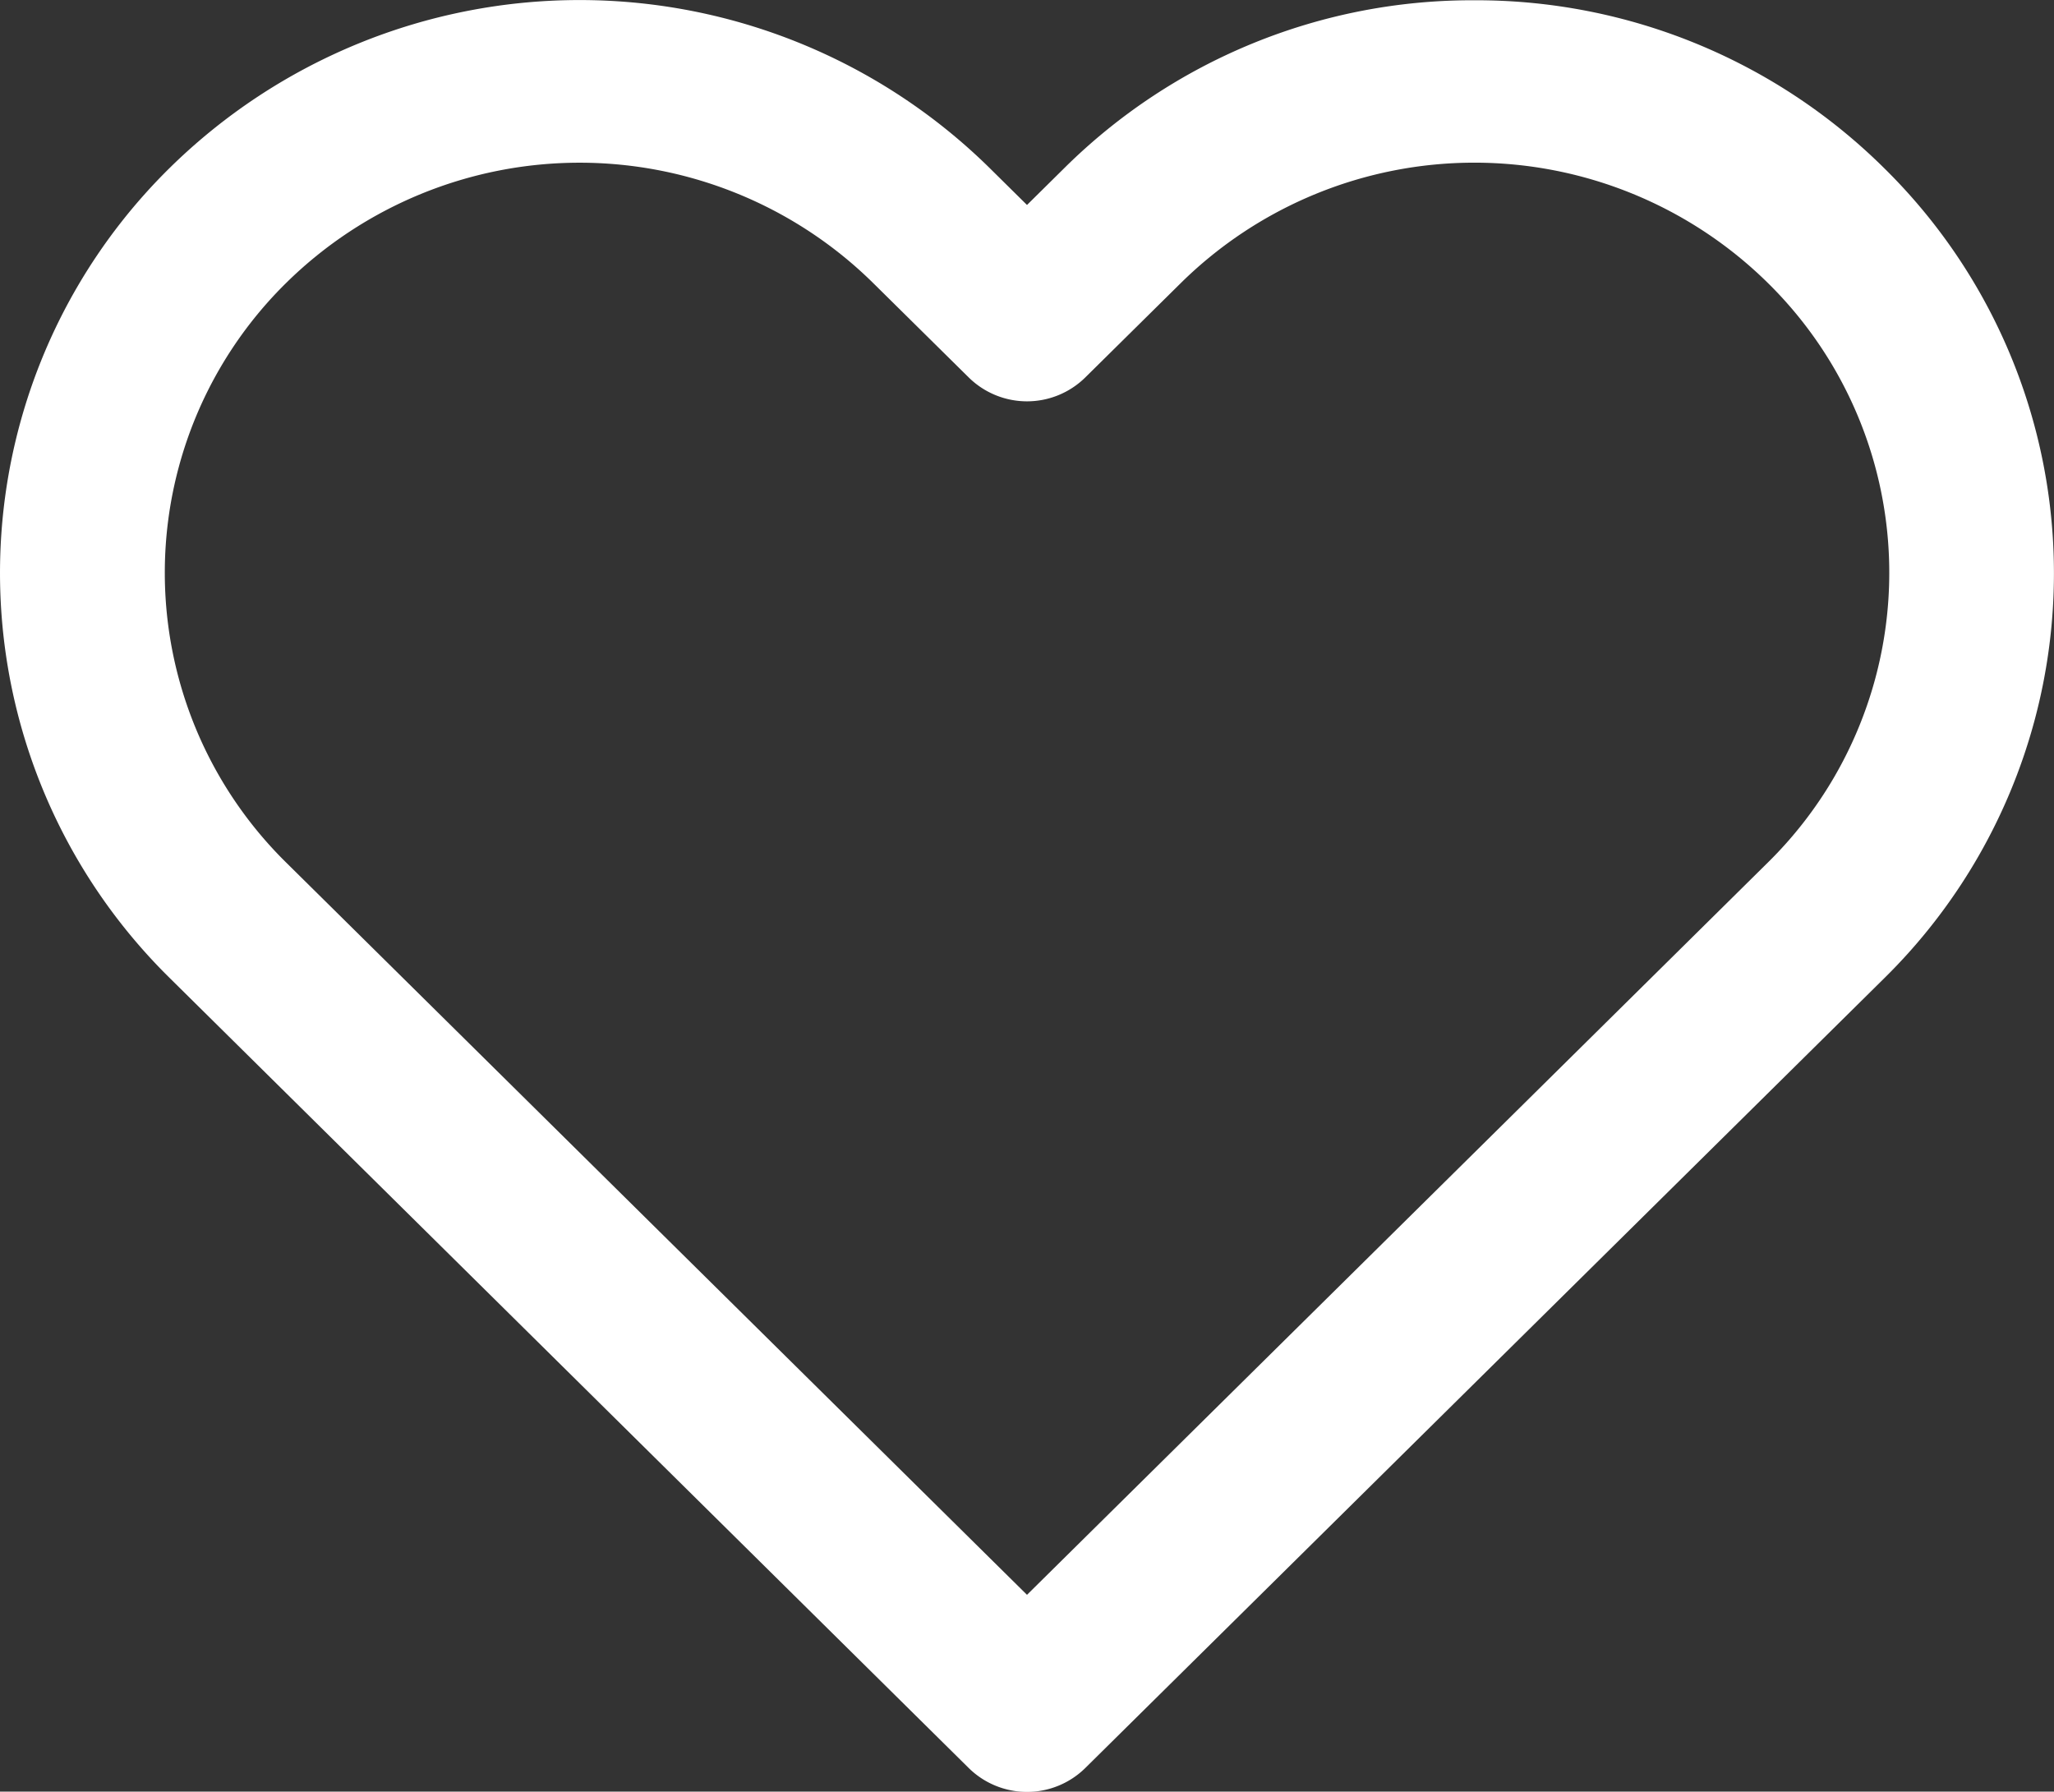 <svg xmlns="http://www.w3.org/2000/svg" width="22.93" height="20" viewBox="0 0 22.93 20">
  <rect x="0" y="0" width="22.93" height="20" fill="#333333" stroke="none"/>
  <path id="Icon_feather-heart" data-name="Icon feather-heart" d="M17.782,3.5a6.465,6.465,0,0,1,4.575,1.874,6.342,6.342,0,0,1,0,9.044l-8.919,8.816a.927.927,0,0,1-1.3,0L3.218,14.415a6.343,6.343,0,0,1,0-9.044,6.524,6.524,0,0,1,9.151,0l.419.414.419-.414A6.465,6.465,0,0,1,17.782,3.5ZM12.788,21.3l8.269-8.173a4.538,4.538,0,0,0,0-6.473,4.668,4.668,0,0,0-6.549,0l-1.07,1.057a.927.927,0,0,1-1.3,0l-1.07-1.057a4.669,4.669,0,0,0-6.549,0,4.54,4.54,0,0,0,0,6.473Z" transform="translate(-1.323 -3.497)" fill="#fff"/>
</svg>
